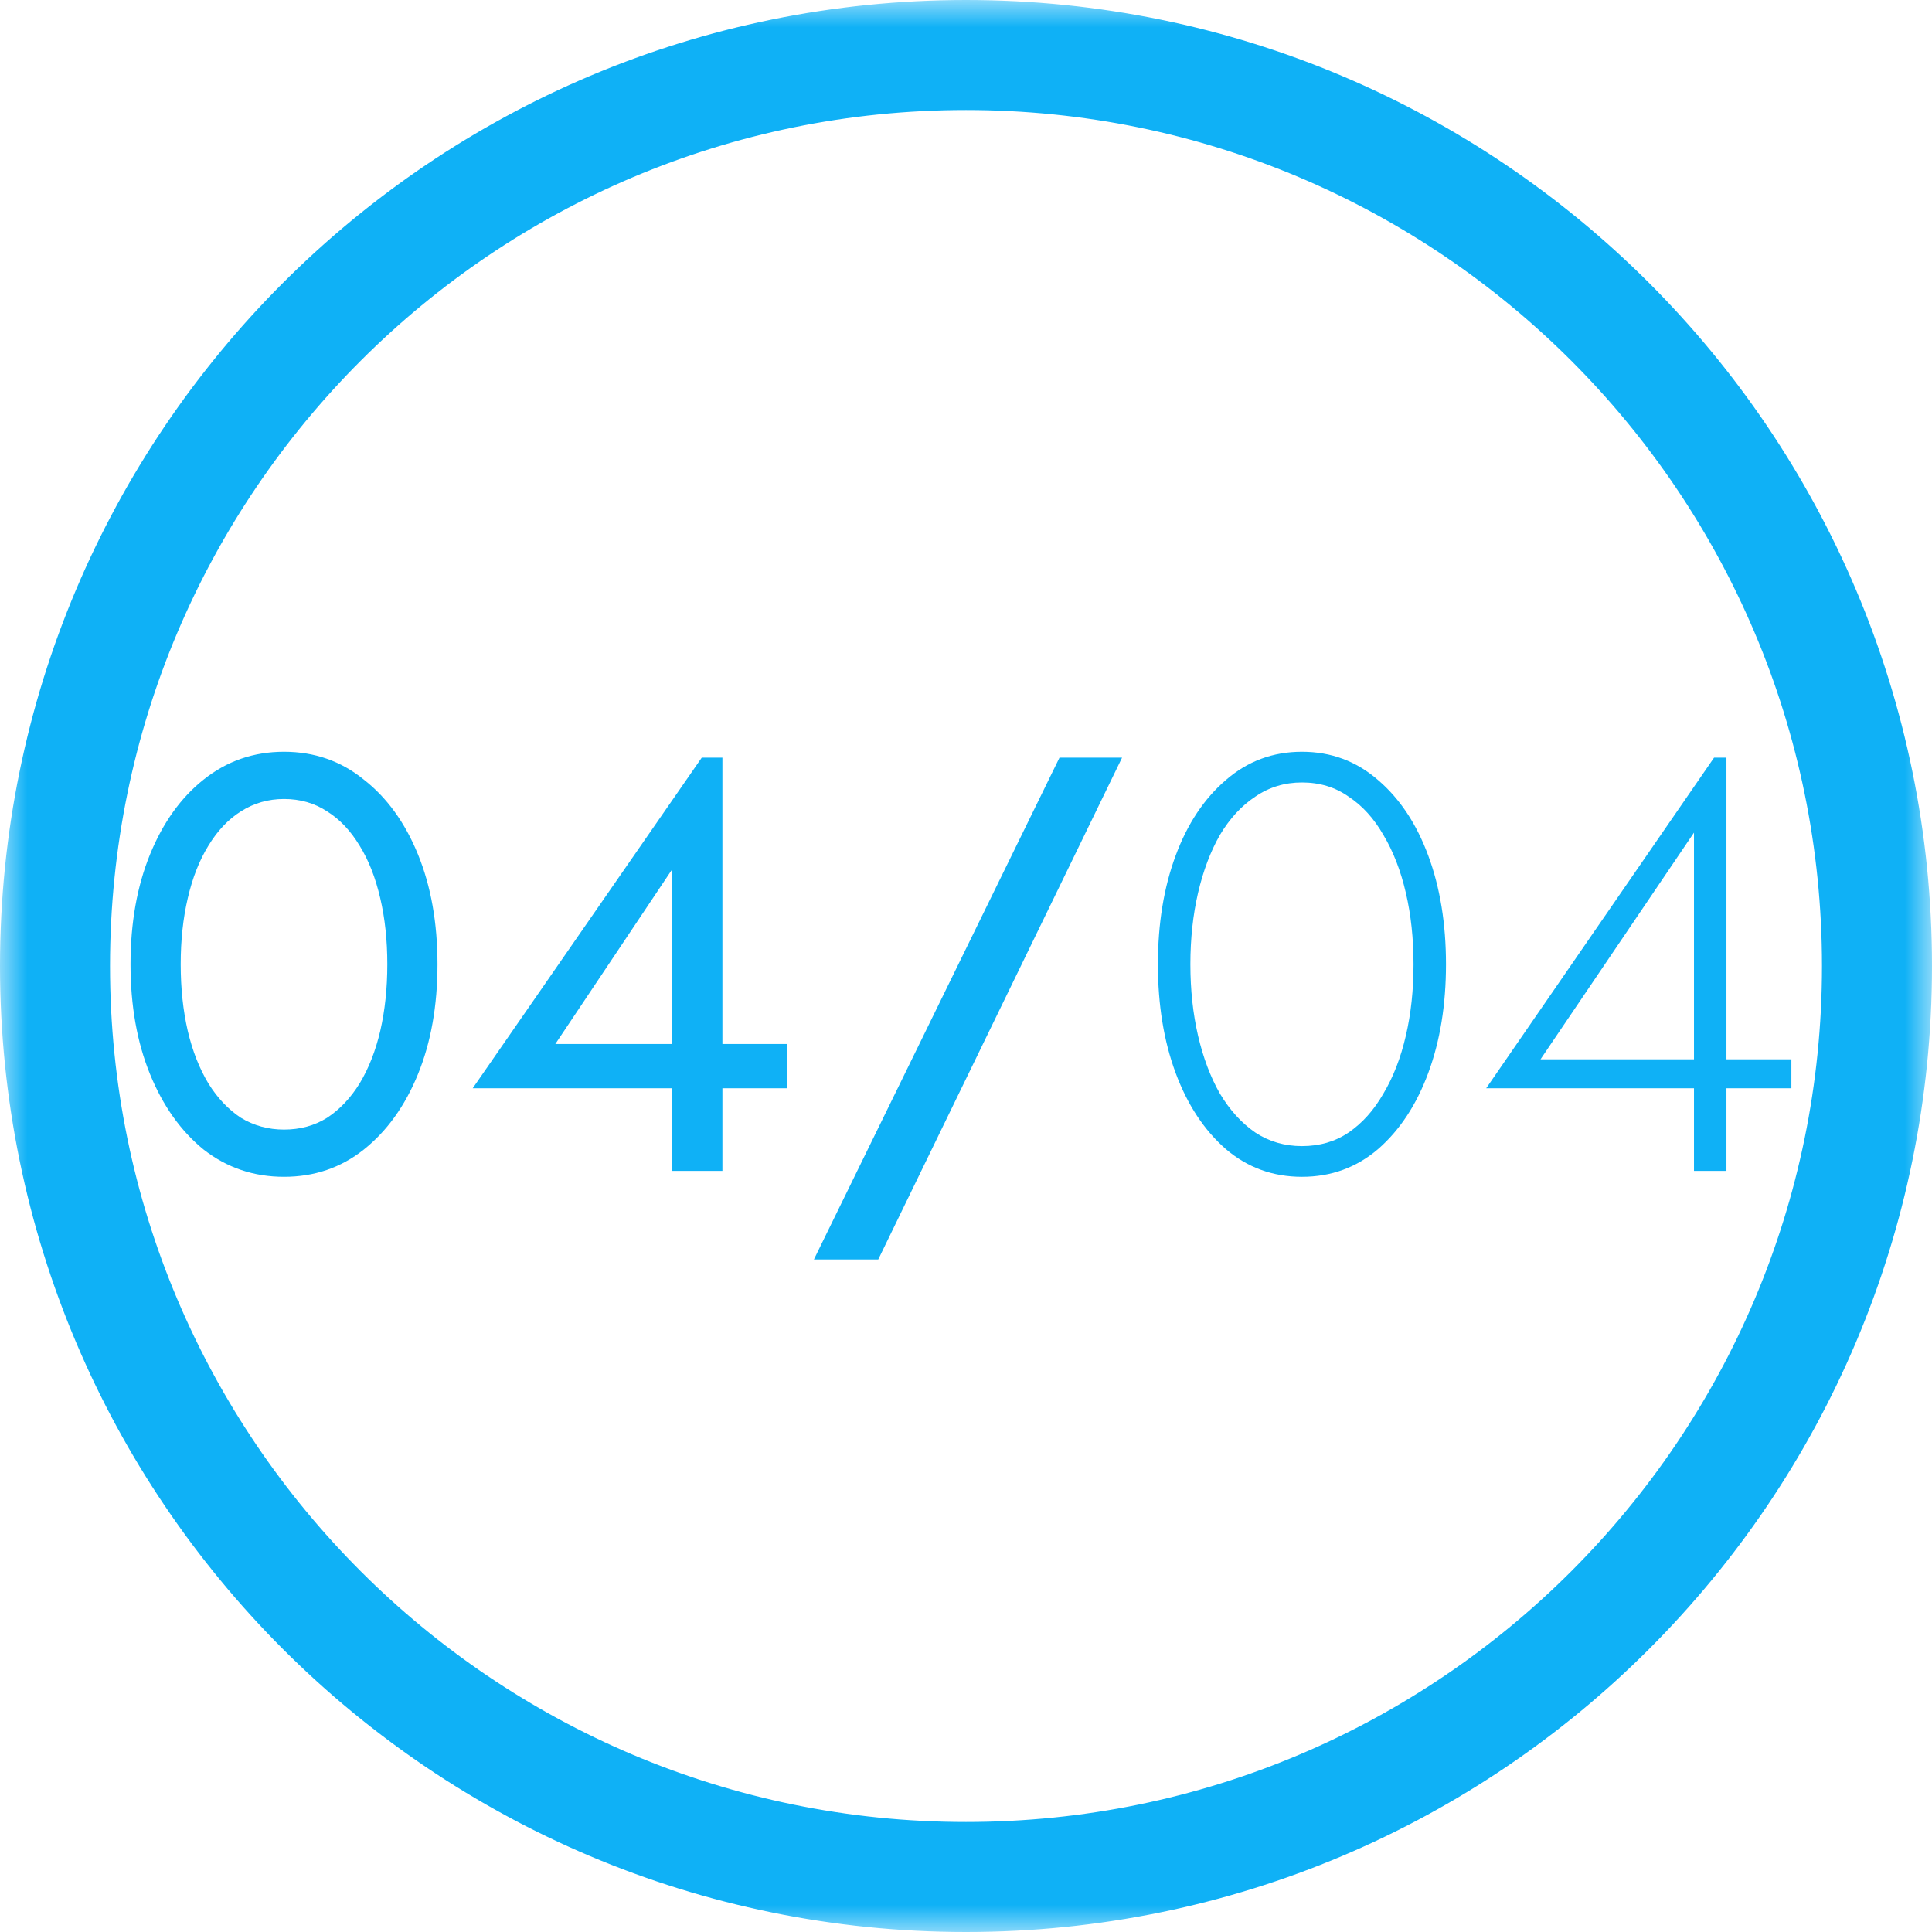 <svg width="36" height="36" viewBox="0 0 36 36" fill="none" xmlns="http://www.w3.org/2000/svg">
<circle cx="18" cy="18" r="17" stroke="#1F1F1F" stroke-width="0.68"/>
<mask id="path-2-outside-1_3456_2096" maskUnits="userSpaceOnUse" x="0" y="0" width="36" height="36" fill="black">
<rect fill="white" width="36" height="36"/>
<path d="M1 18C1 8.611 8.611 1 18 1C27.389 1 35 8.611 35 18C35 27.389 27.389 35 18 35C8.611 35 1 27.389 1 18ZM34.95 18C34.95 8.639 27.361 1.05 18 1.05C8.639 1.05 1.05 8.639 1.05 18C1.05 27.361 8.639 34.95 18 34.95C27.361 34.95 34.95 27.361 34.95 18Z"/>
</mask>
<path d="M1 18C1 8.611 8.611 1 18 1C27.389 1 35 8.611 35 18C35 27.389 27.389 35 18 35C8.611 35 1 27.389 1 18ZM34.95 18C34.95 8.639 27.361 1.05 18 1.05C8.639 1.05 1.05 8.639 1.05 18C1.05 27.361 8.639 34.95 18 34.95C27.361 34.95 34.95 27.361 34.95 18Z" stroke="#0FB1F6" stroke-width="2" mask="url(#path-2-outside-1_3456_2096)"/>
<path d="M3.367 17.968C3.367 18.415 3.411 18.83 3.499 19.211C3.587 19.585 3.716 19.911 3.884 20.19C4.053 20.461 4.255 20.674 4.489 20.828C4.731 20.975 4.999 21.048 5.292 21.048C5.593 21.048 5.861 20.975 6.095 20.828C6.33 20.674 6.532 20.461 6.7 20.19C6.869 19.911 6.997 19.585 7.085 19.211C7.173 18.83 7.217 18.415 7.217 17.968C7.217 17.521 7.173 17.11 7.085 16.736C6.997 16.355 6.869 16.028 6.7 15.757C6.532 15.478 6.33 15.266 6.095 15.119C5.861 14.965 5.593 14.888 5.292 14.888C4.999 14.888 4.731 14.965 4.489 15.119C4.255 15.266 4.053 15.478 3.884 15.757C3.716 16.028 3.587 16.355 3.499 16.736C3.411 17.11 3.367 17.521 3.367 17.968ZM2.432 17.968C2.432 17.198 2.553 16.516 2.795 15.922C3.037 15.328 3.371 14.862 3.796 14.525C4.229 14.18 4.728 14.008 5.292 14.008C5.857 14.008 6.352 14.18 6.777 14.525C7.21 14.862 7.547 15.328 7.789 15.922C8.031 16.516 8.152 17.198 8.152 17.968C8.152 18.738 8.031 19.42 7.789 20.014C7.547 20.608 7.21 21.077 6.777 21.422C6.352 21.759 5.857 21.928 5.292 21.928C4.728 21.928 4.229 21.759 3.796 21.422C3.371 21.077 3.037 20.608 2.795 20.014C2.553 19.42 2.432 18.738 2.432 17.968ZM8.808 20.278L13.076 14.118H13.461V21.818H12.526V19.882V19.761V16.197L10.348 19.453H12.911H13.098H14.671V20.278H8.808ZM19.742 14.118H20.908L16.365 23.468H15.166L19.742 14.118ZM22.181 17.968C22.181 18.445 22.229 18.888 22.324 19.299C22.42 19.71 22.555 20.069 22.731 20.377C22.915 20.685 23.135 20.927 23.391 21.103C23.648 21.272 23.938 21.356 24.26 21.356C24.59 21.356 24.88 21.272 25.129 21.103C25.386 20.927 25.602 20.685 25.778 20.377C25.962 20.069 26.101 19.71 26.196 19.299C26.292 18.888 26.339 18.445 26.339 17.968C26.339 17.491 26.292 17.048 26.196 16.637C26.101 16.226 25.962 15.867 25.778 15.559C25.602 15.251 25.386 15.013 25.129 14.844C24.88 14.668 24.59 14.58 24.26 14.58C23.938 14.58 23.648 14.668 23.391 14.844C23.135 15.013 22.915 15.251 22.731 15.559C22.555 15.867 22.42 16.226 22.324 16.637C22.229 17.048 22.181 17.491 22.181 17.968ZM21.576 17.968C21.576 17.213 21.686 16.538 21.906 15.944C22.126 15.35 22.438 14.881 22.841 14.536C23.245 14.184 23.718 14.008 24.26 14.008C24.803 14.008 25.276 14.184 25.679 14.536C26.083 14.881 26.394 15.35 26.614 15.944C26.834 16.538 26.944 17.213 26.944 17.968C26.944 18.723 26.834 19.398 26.614 19.992C26.394 20.586 26.083 21.059 25.679 21.411C25.276 21.756 24.803 21.928 24.26 21.928C23.718 21.928 23.245 21.756 22.841 21.411C22.438 21.059 22.126 20.586 21.906 19.992C21.686 19.398 21.576 18.723 21.576 17.968ZM27.693 20.278L31.939 14.118H32.17V21.818H31.565V20.036V19.937V15.515L28.705 19.739H31.818H31.939H33.38V20.278H27.693Z" fill="#0FB1F6"/>
</svg>
